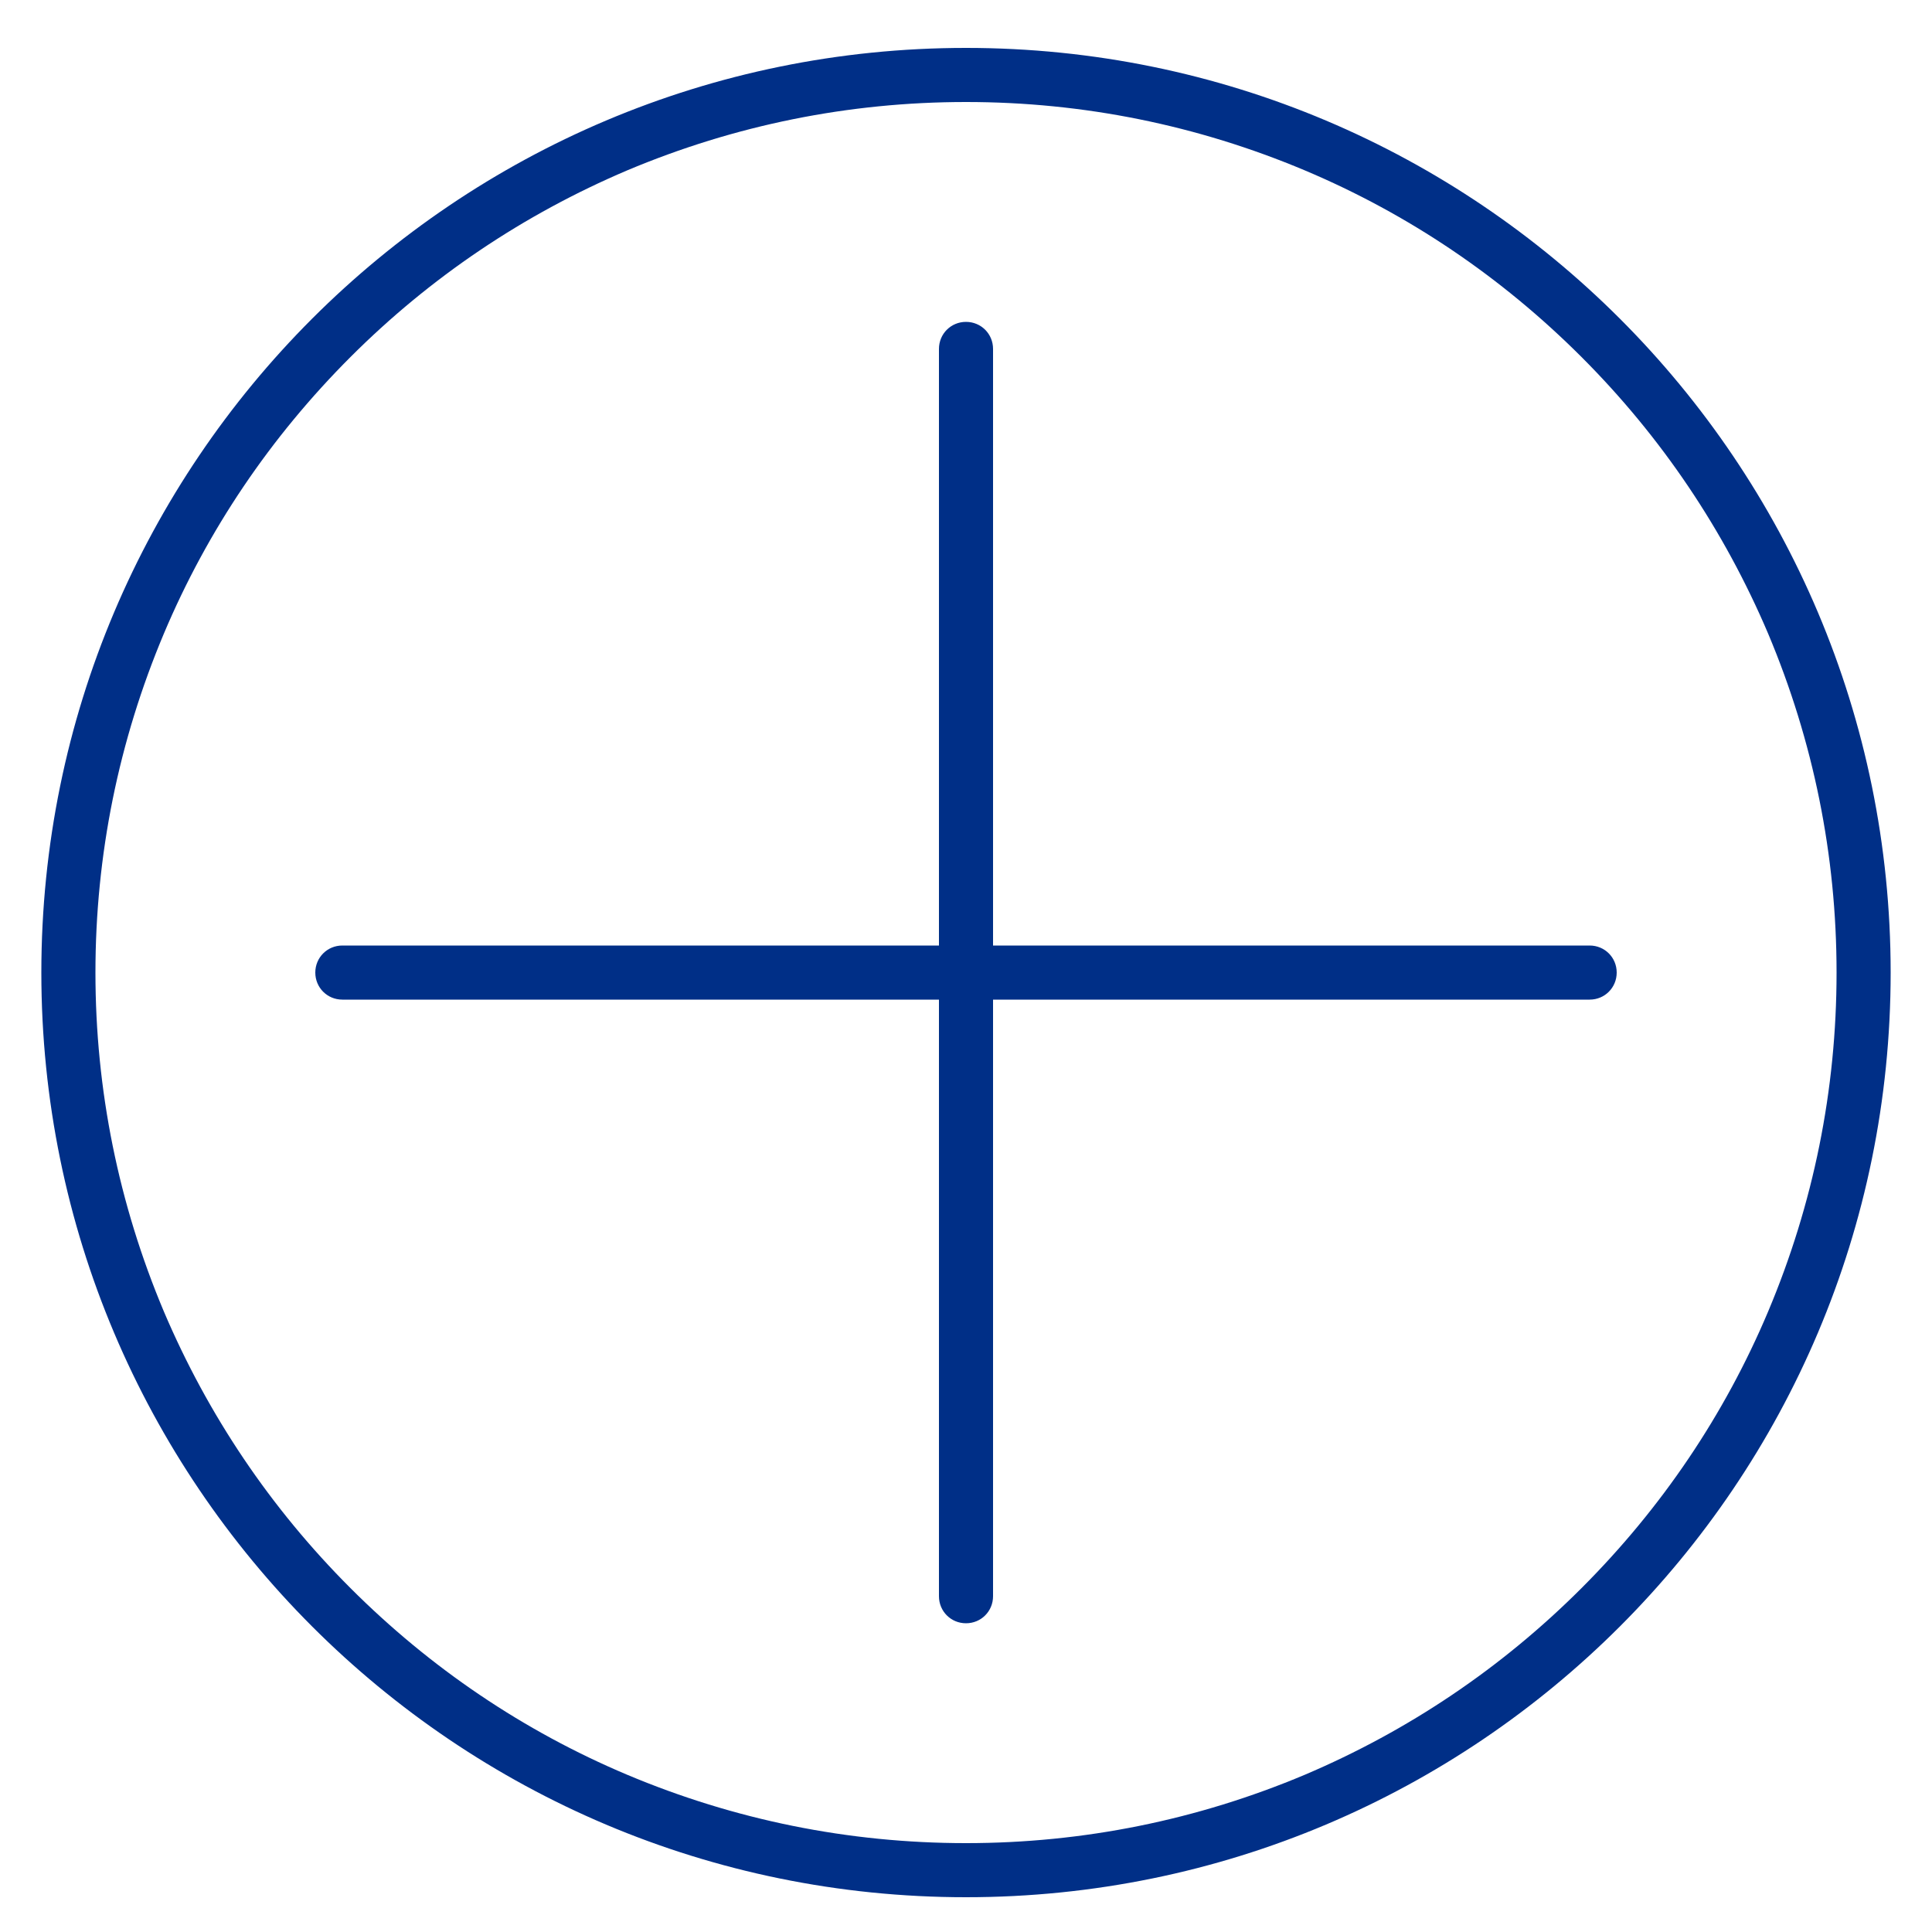<?xml version="1.0" encoding="UTF-8"?>
<svg id="Layer_1" xmlns="http://www.w3.org/2000/svg" version="1.1" viewBox="0 0 500 500">
  <!-- Generator: Adobe Illustrator 29.0.1, SVG Export Plug-In . SVG Version: 2.1.0 Build 192)  -->
  <defs>
    <style>
      .st0 {
        fill: #002f87;
      }
    </style>
  </defs>
  <path class="st0" d="M250,26.4c30.4,0,59.9,6,87.7,17.7,26.8,11.3,50.9,27.6,71.6,48.3,20.7,20.7,36.9,44.8,48.3,71.6,11.7,27.8,17.7,57.3,17.7,87.7s-6,59.9-17.7,87.7c-11.3,26.8-27.6,50.9-48.3,71.6-20.7,20.7-44.8,36.9-71.6,48.3-27.8,11.7-57.3,17.7-87.7,17.7s-59.9-6-87.7-17.7c-26.8-11.3-50.9-27.6-71.6-48.3-20.7-20.7-36.9-44.8-48.3-71.6-11.7-27.8-17.7-57.3-17.7-87.7s6-59.9,17.7-87.7c11.3-26.8,27.6-50.9,48.3-71.6,20.7-20.7,44.8-36.9,71.6-48.3,27.8-11.7,57.3-17.7,87.7-17.7M250,12.4C117.8,12.4,10.7,119.5,10.7,251.7s107.1,239.3,239.3,239.3,239.3-107.1,239.3-239.3S382.2,12.4,250,12.4h0Z"/>
  <g>
    <path class="st0" d="M250,420.1c-3.9,0-7-3.1-7-7V90.3c0-3.9,3.1-7,7-7s7,3.1,7,7v322.8c0,3.9-3.1,7-7,7Z"/>
    <path class="st0" d="M411.4,258.7H88.6c-3.9,0-7-3.1-7-7s3.1-7,7-7h322.8c3.9,0,7,3.1,7,7s-3.1,7-7,7Z"/>
  </g>
</svg>